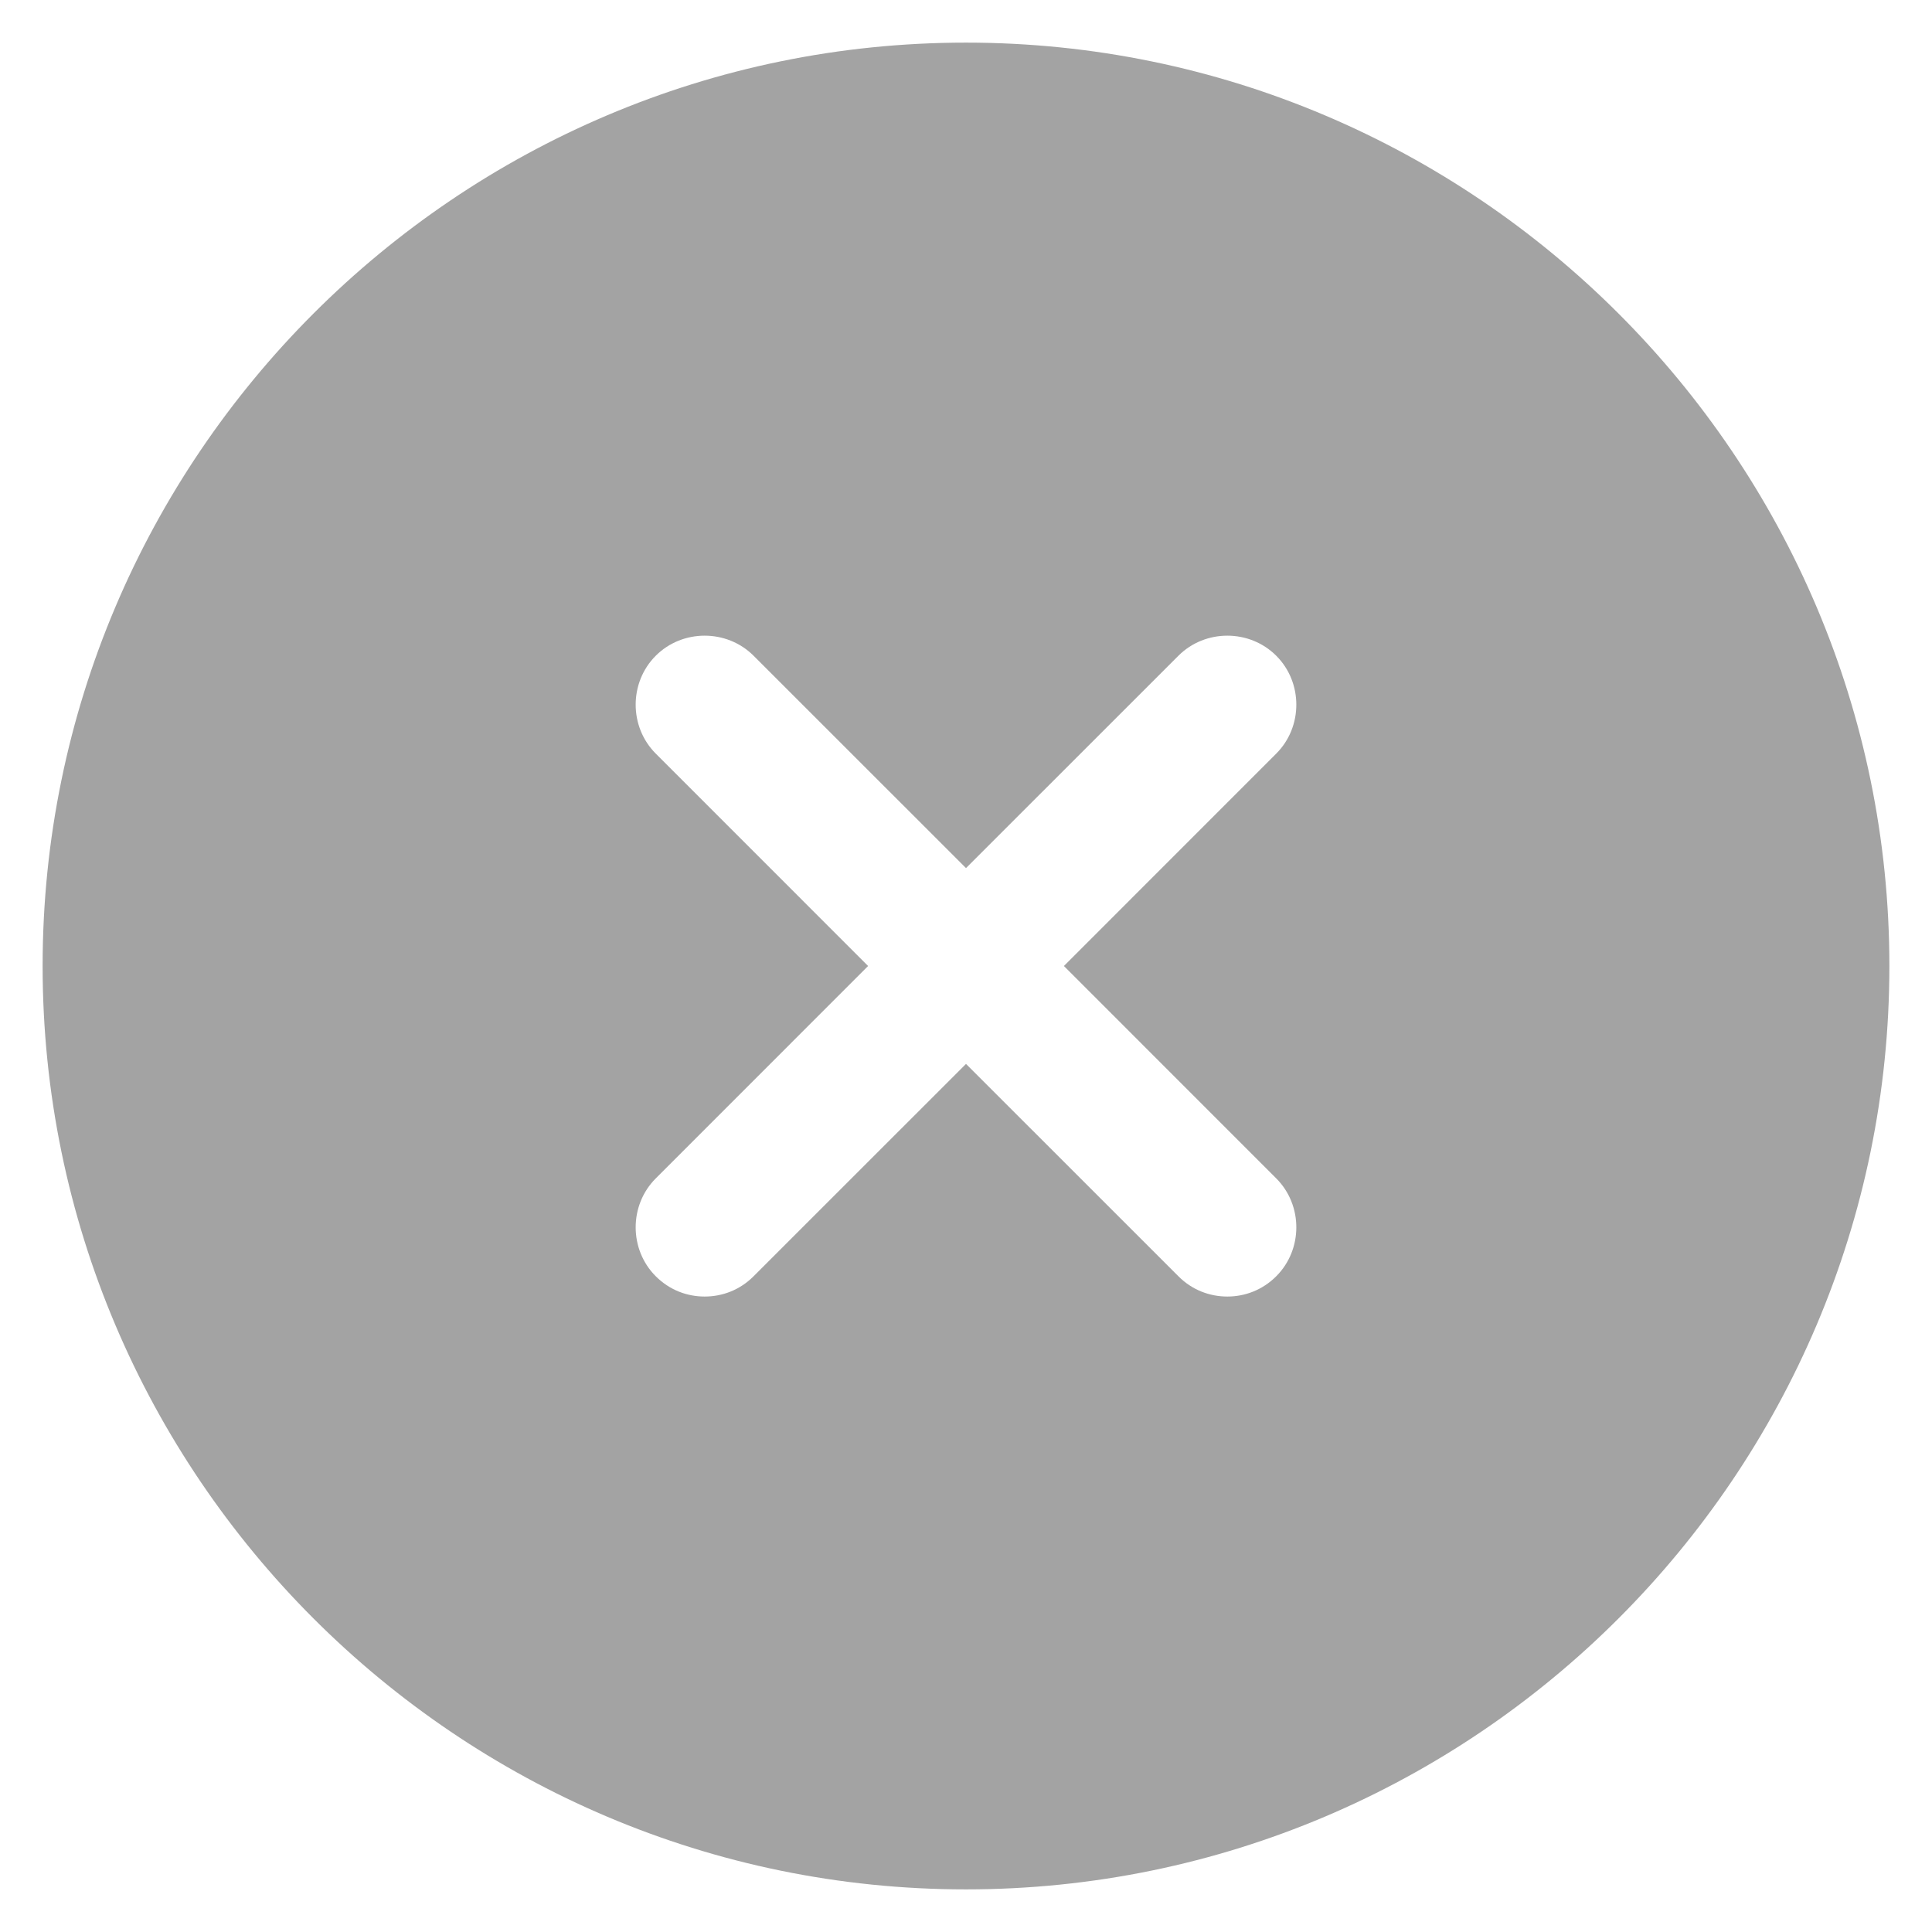 <svg xmlns="http://www.w3.org/2000/svg" fill="none" viewBox="0 0 34 34" height="34" width="34">
<path fill="#A3A3A3" d="M17 0.75C8.046 0.75 0.75 8.046 0.75 17C0.75 25.954 8.046 33.25 17 33.25C25.954 33.25 33.25 25.954 33.25 17C33.25 8.046 25.954 0.75 17 0.75ZM22.46 20.738C22.931 21.209 22.931 21.989 22.46 22.46C22.216 22.704 21.907 22.817 21.599 22.817C21.29 22.817 20.981 22.704 20.738 22.46L17 18.723L13.262 22.46C13.019 22.704 12.71 22.817 12.401 22.817C12.092 22.817 11.784 22.704 11.54 22.46C11.069 21.989 11.069 21.209 11.54 20.738L15.277 17L11.54 13.262C11.069 12.791 11.069 12.011 11.54 11.54C12.011 11.069 12.791 11.069 13.262 11.54L17 15.277L20.738 11.54C21.209 11.069 21.989 11.069 22.46 11.54C22.931 12.011 22.931 12.791 22.46 13.262L18.723 17L22.46 20.738Z"></path>
</svg>
